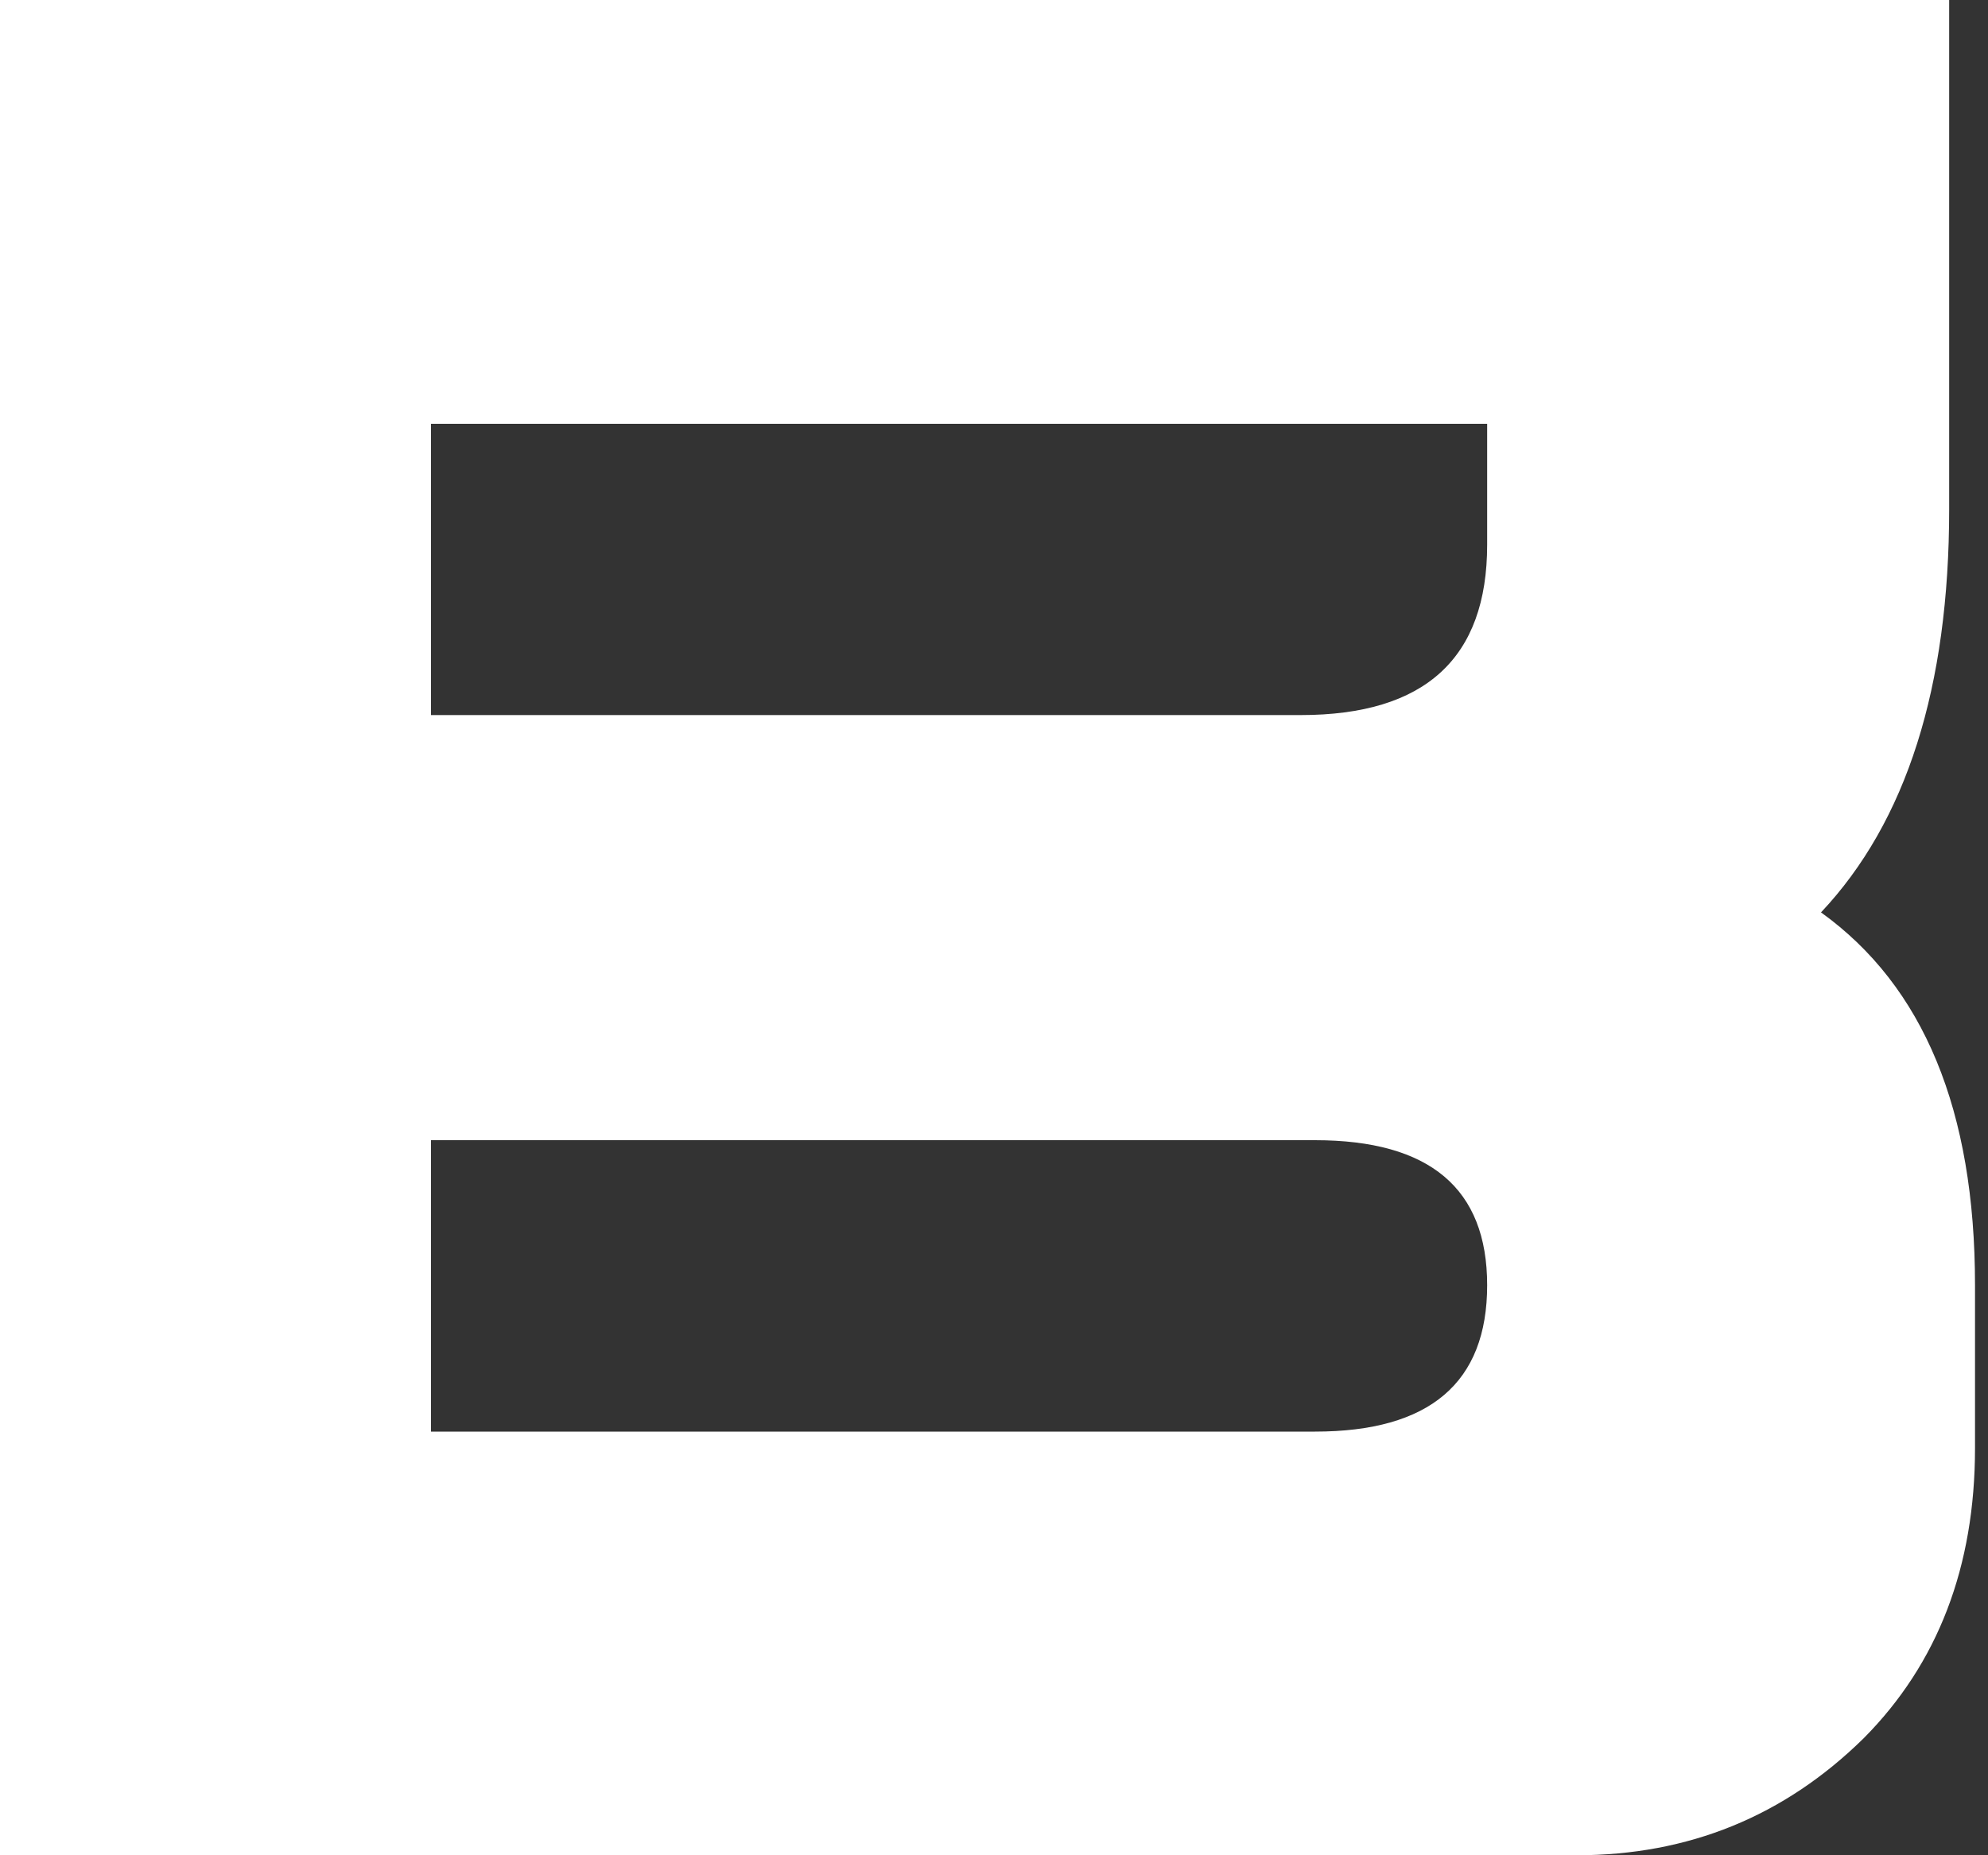 <?xml version="1.0" encoding="utf-8"?>
<svg xmlns="http://www.w3.org/2000/svg" fill="none" height="100%" overflow="visible" preserveAspectRatio="none" style="display: block;" viewBox="0 0 15 14" width="100%">
<rect x="0" y="0" width="15" height="14" fill="#333333" stroke="none"/>
<path d="M3.252 10.803H9.922C10.788 10.803 11.221 10.434 11.221 9.698C11.221 8.968 10.788 8.604 9.922 8.604H3.252V10.803ZM3.252 5.396H9.814C10.752 5.396 11.221 4.968 11.221 4.11V3.198H3.252V5.396ZM0 14V0H14.707V3.841C14.707 5.185 14.385 6.2 13.74 6.885C14.515 7.442 14.902 8.38 14.902 9.698V10.927C14.902 11.823 14.622 12.553 14.062 13.117C13.463 13.706 12.741 14 11.895 14H0Z" fill="white" id="Vector"/>
</svg>